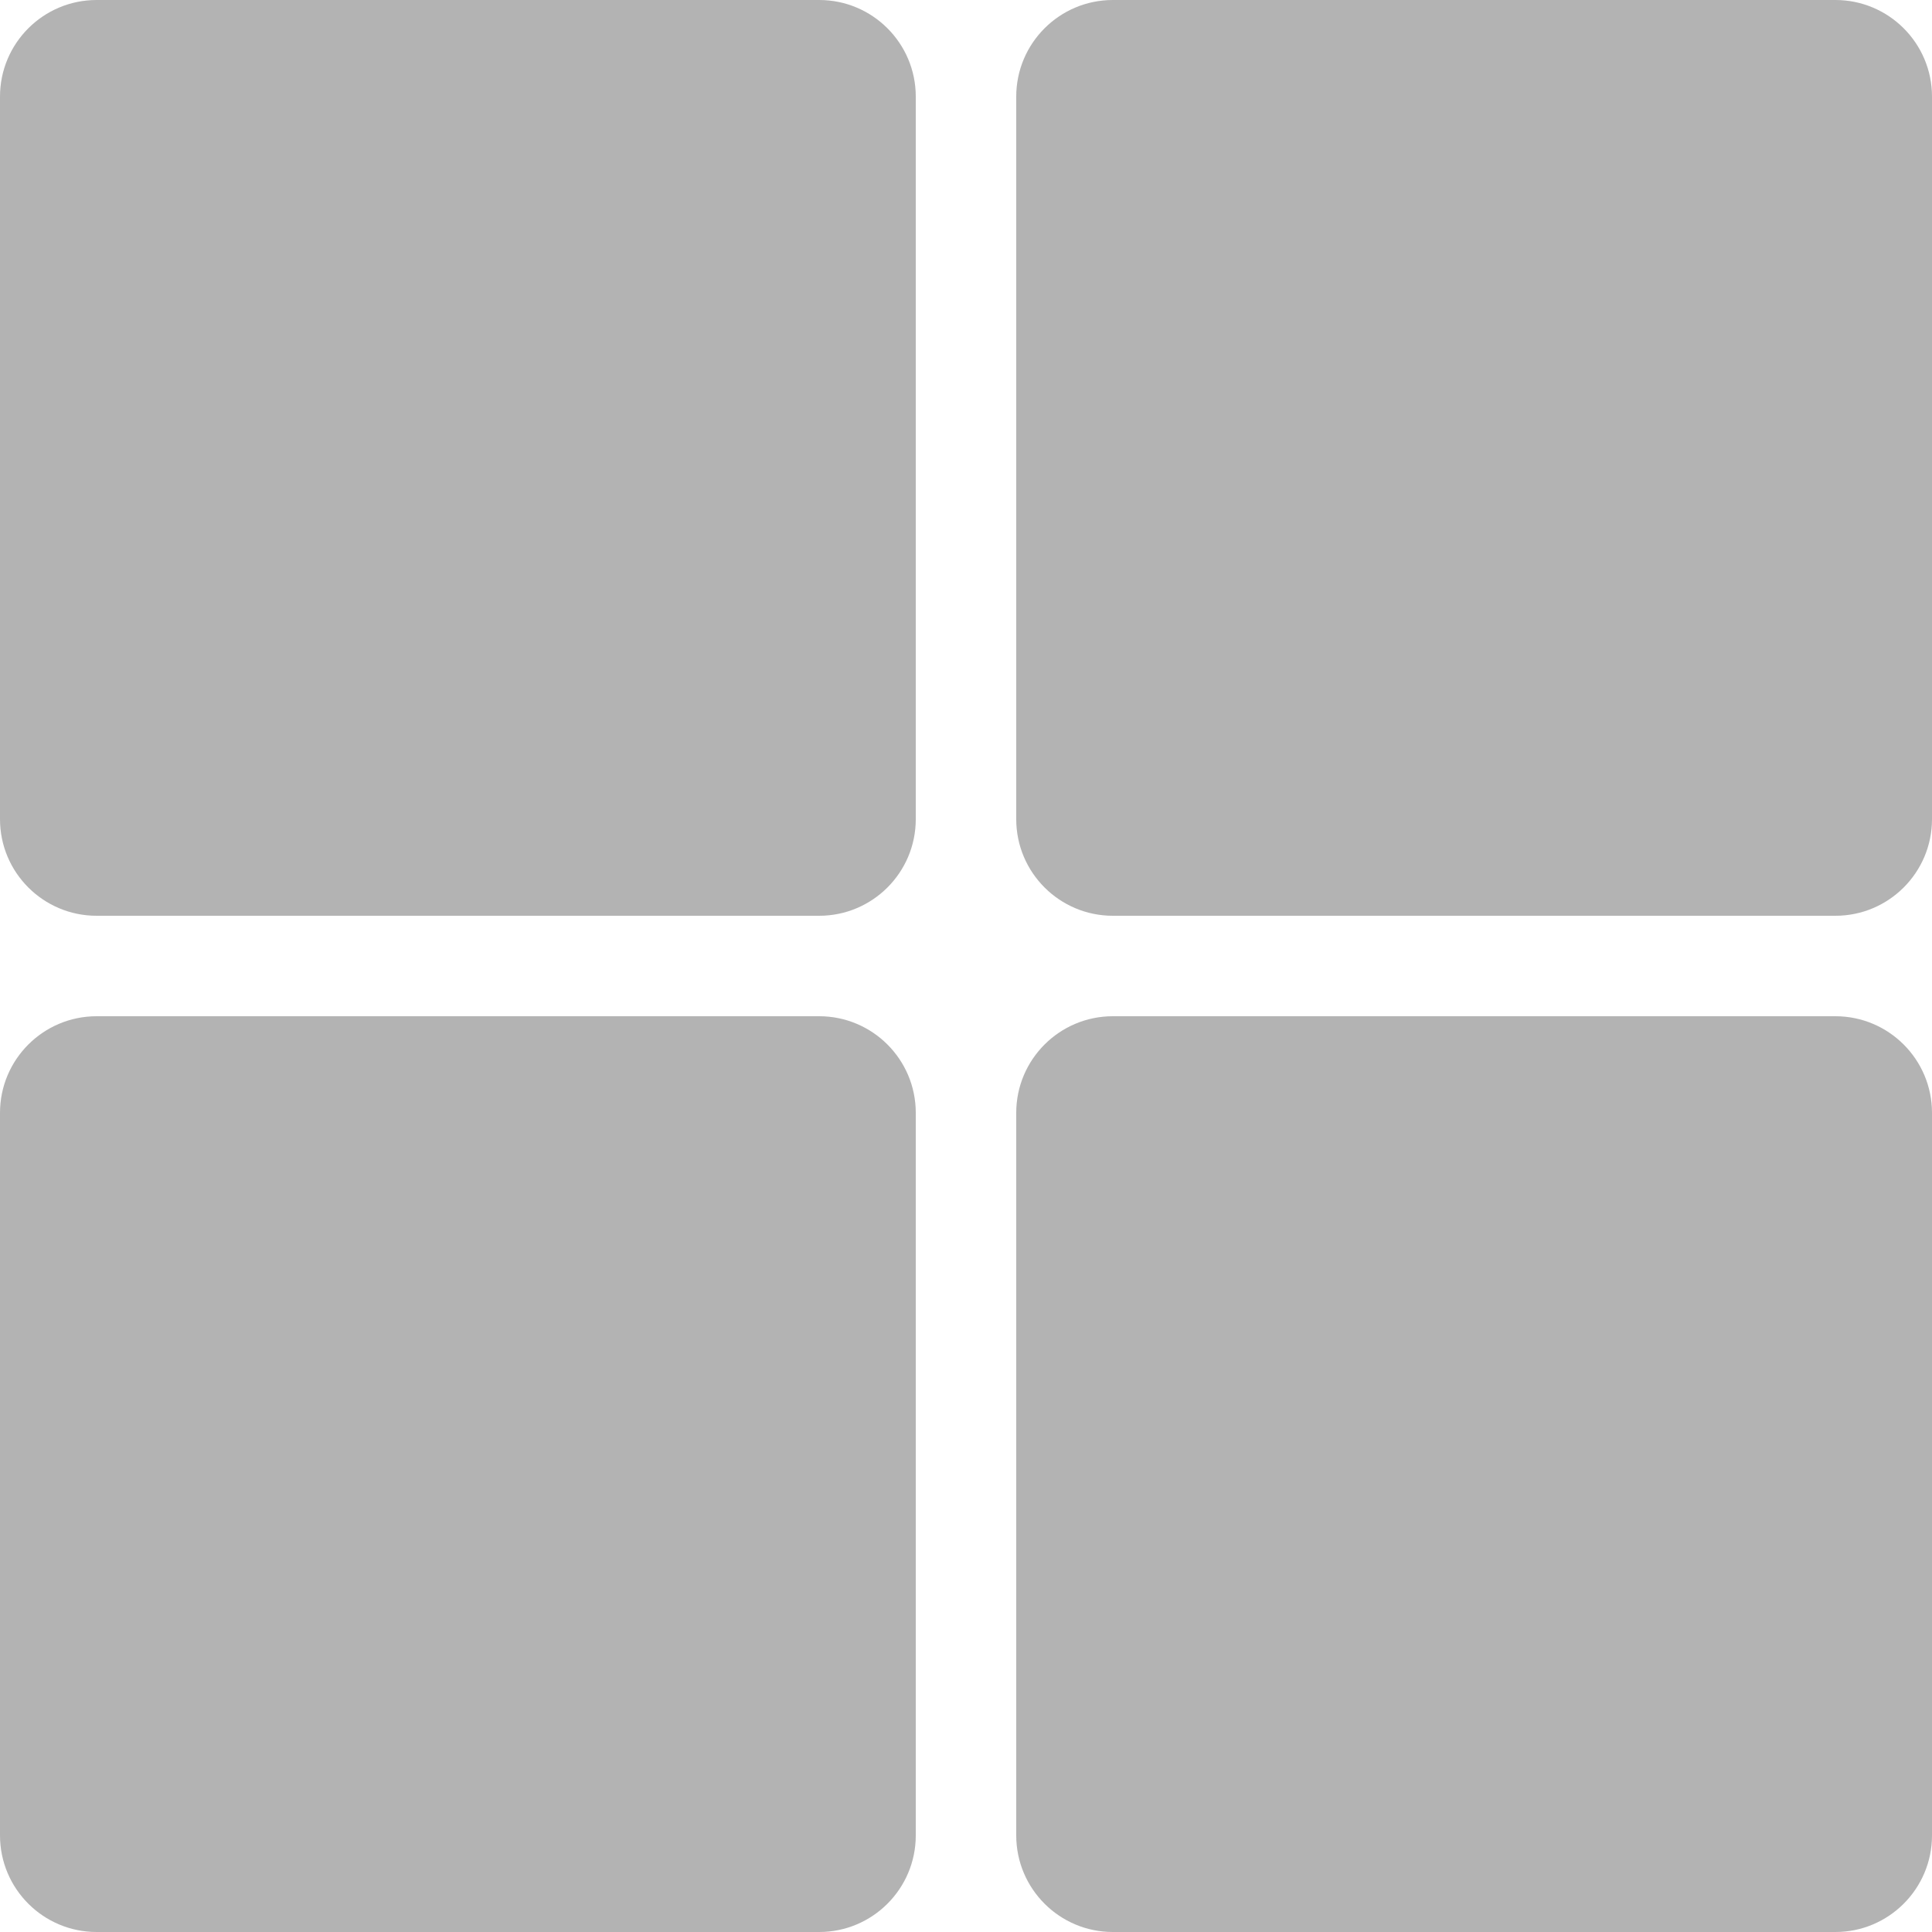 <svg width="10" height="10" viewBox="0 0 10 10" fill="none" xmlns="http://www.w3.org/2000/svg">
<path d="M4.74 0.5C4.74 0.224 4.516 0 4.24 0H0.5C0.224 0 0 0.224 0 0.5V4.24C0 4.516 0.224 4.74 0.5 4.74H4.24C4.516 4.74 4.74 4.516 4.74 4.24V0.5Z" fill="#B3B3B3"/>
<path d="M10 0.5C10 0.224 9.776 0 9.5 0H5.76C5.484 0 5.26 0.224 5.26 0.5V4.24C5.26 4.516 5.484 4.74 5.76 4.74H9.5C9.776 4.74 10 4.516 10 4.24V0.5Z" fill="#B3B3B3"/>
<path d="M4.74 5.76C4.74 5.484 4.516 5.26 4.24 5.26H0.5C0.224 5.26 0 5.484 0 5.76V9.5C0 9.776 0.224 10 0.5 10H4.24C4.516 10 4.74 9.776 4.74 9.5V5.76Z" fill="#B3B3B3"/>
<path d="M10 5.76C10 5.484 9.776 5.26 9.5 5.26H5.76C5.484 5.26 5.26 5.484 5.26 5.76V9.5C5.26 9.776 5.484 10 5.76 10H9.5C9.776 10 10 9.776 10 9.5V5.76Z" fill="#B3B3B3"/>
</svg>

